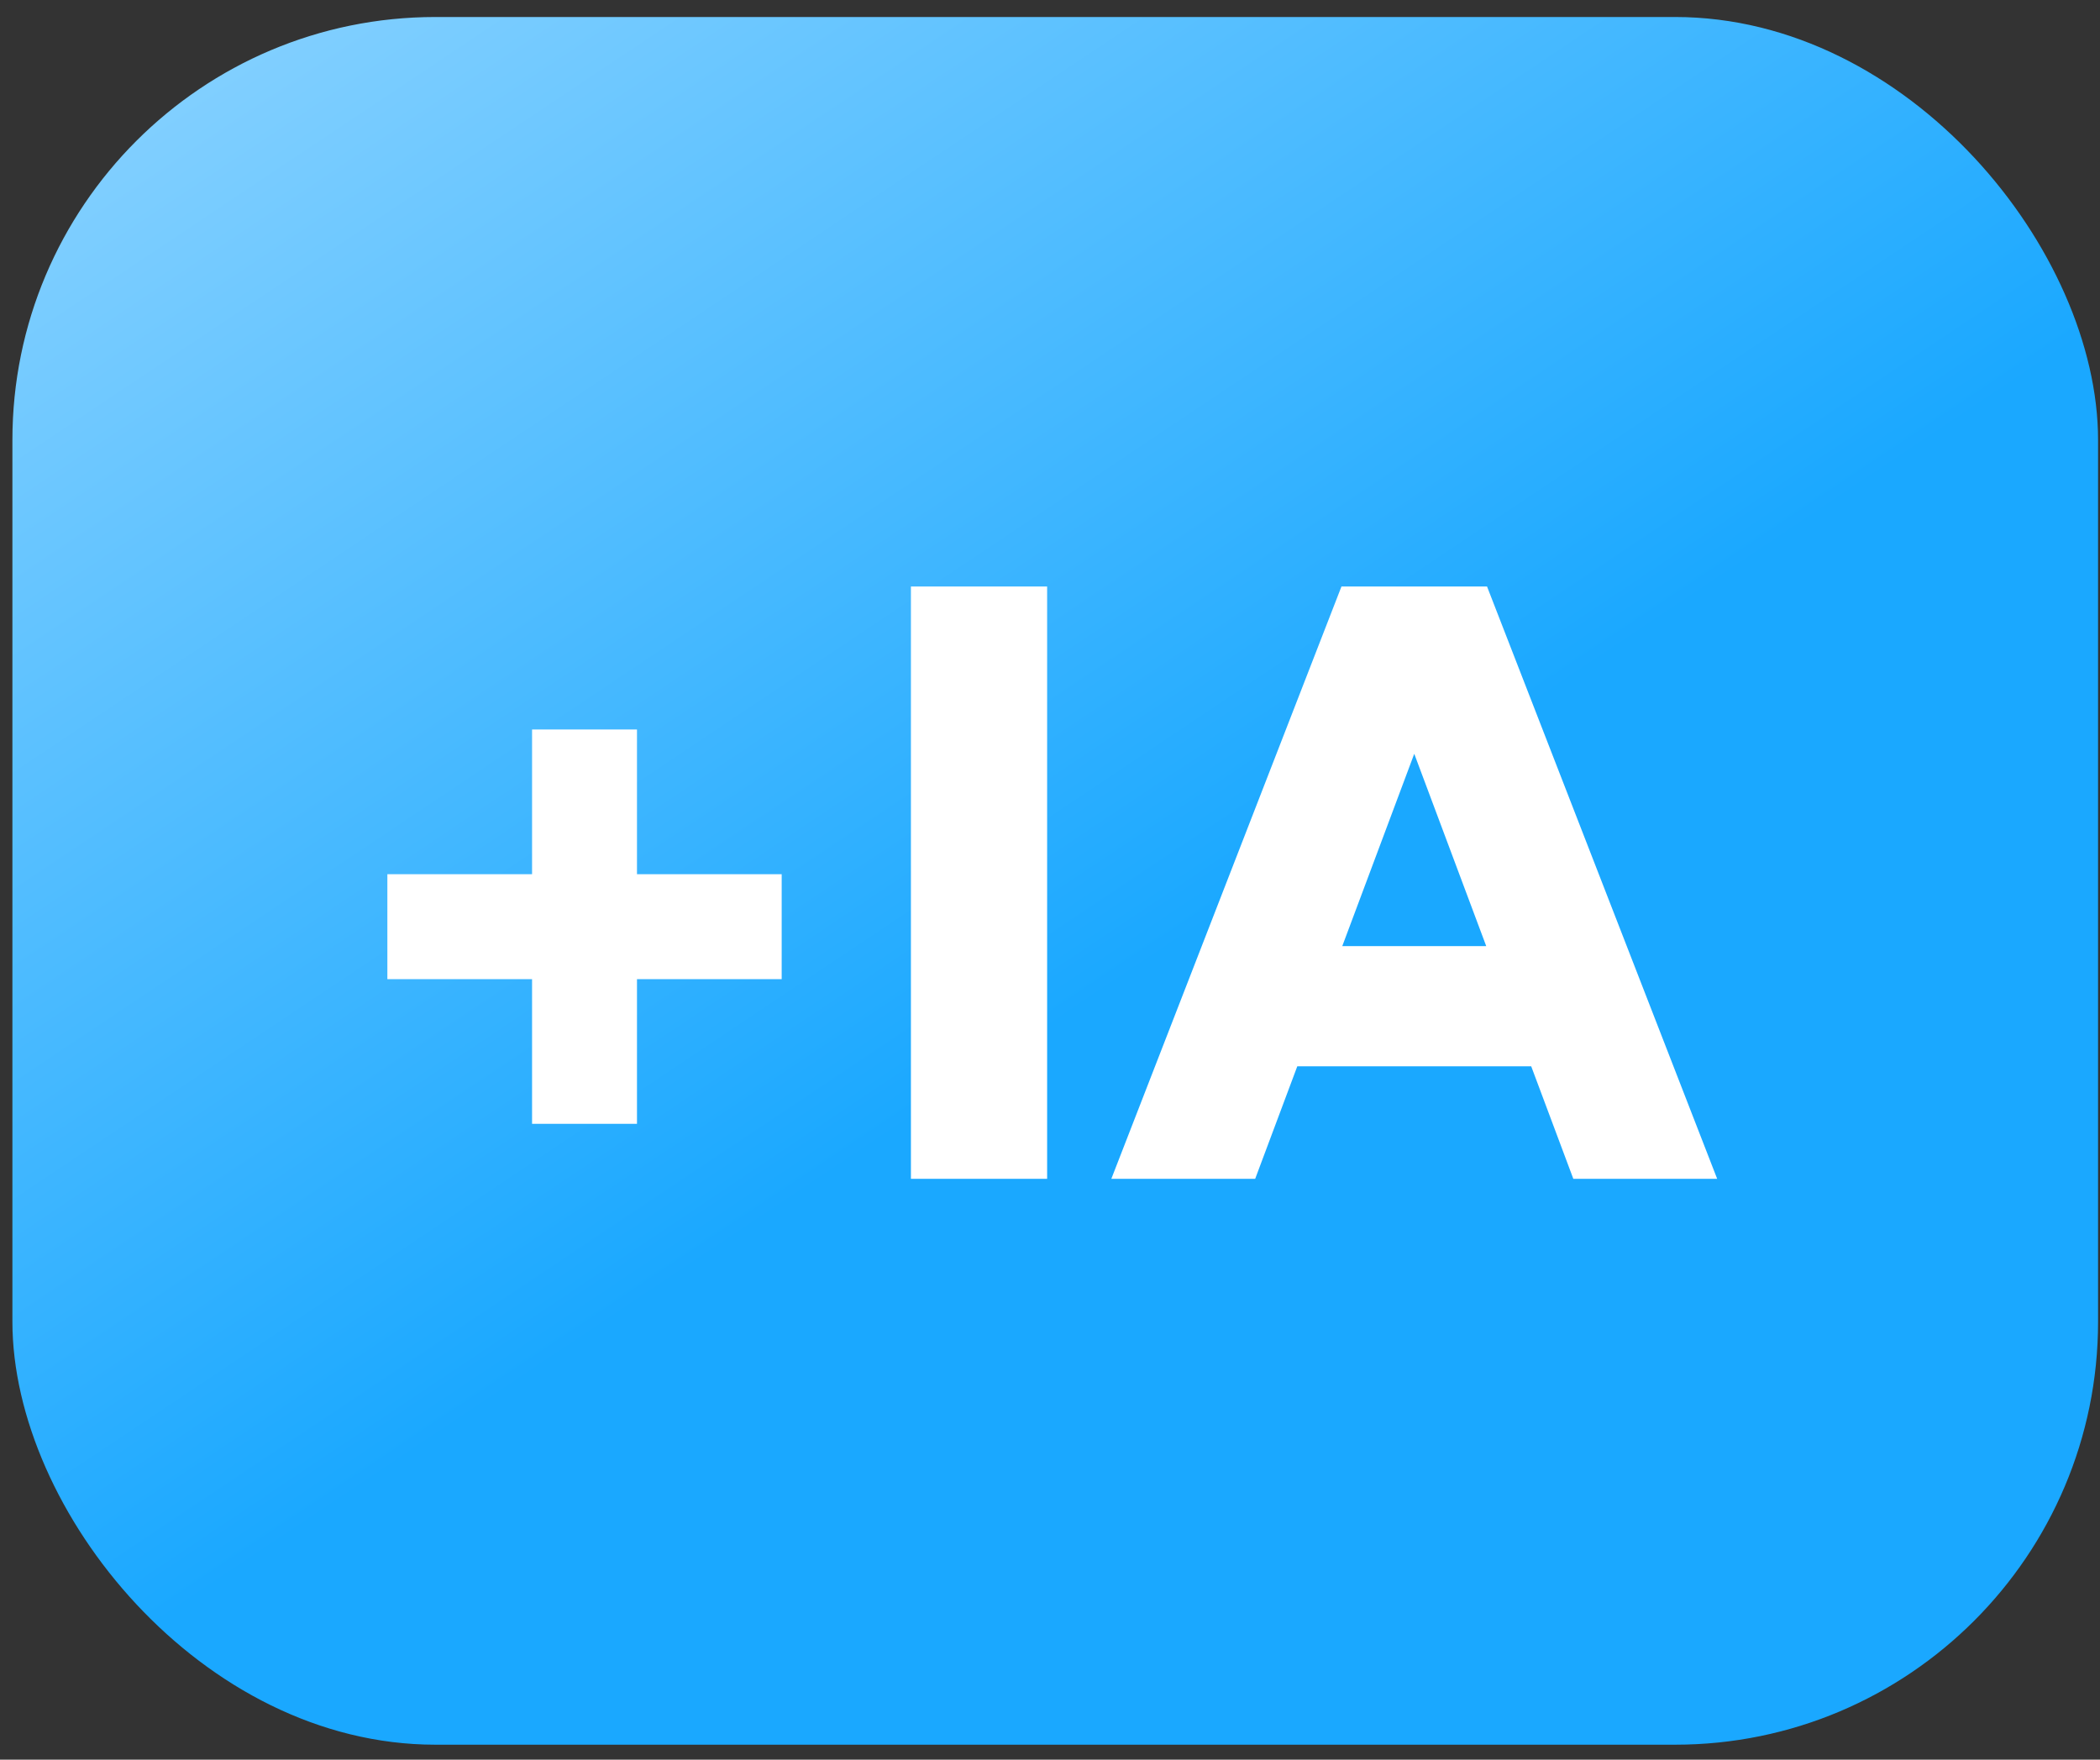 <svg width="74" height="62" viewBox="0 0 74 62" fill="none" xmlns="http://www.w3.org/2000/svg">
<rect x="0" y="0" width="74" height="62" fill="#333333" stroke="none"/>
<rect x="0.437" y="0.599" width="73.495" height="60.874" rx="14.908" fill="url(#paint0_linear_1878_985)"/>
<path d="M18.749 39.597V25.703H22.446V39.597H18.749ZM13.65 34.499V30.802H27.545V34.499H13.65ZM32.099 41.535V20.664H36.899V41.535H32.099ZM55.441 41.535L47.629 20.664H52.4L60.51 41.535H55.441ZM39.161 41.535L47.271 20.664H52.042L44.23 41.535H39.161ZM42.978 37.57V33.336H56.723V37.57H42.978Z" fill="white"/>
<defs>
<linearGradient id="paint0_linear_1878_985" x1="-15.969" y1="-47.231" x2="61.378" y2="68.58" gradientUnits="userSpaceOnUse">
<stop stop-color="white"/>
<stop offset="0.71" stop-color="#1AA8FF"/>
<stop offset="1" stop-color="#1AA8FF"/>
</linearGradient>
</defs>
</svg>
